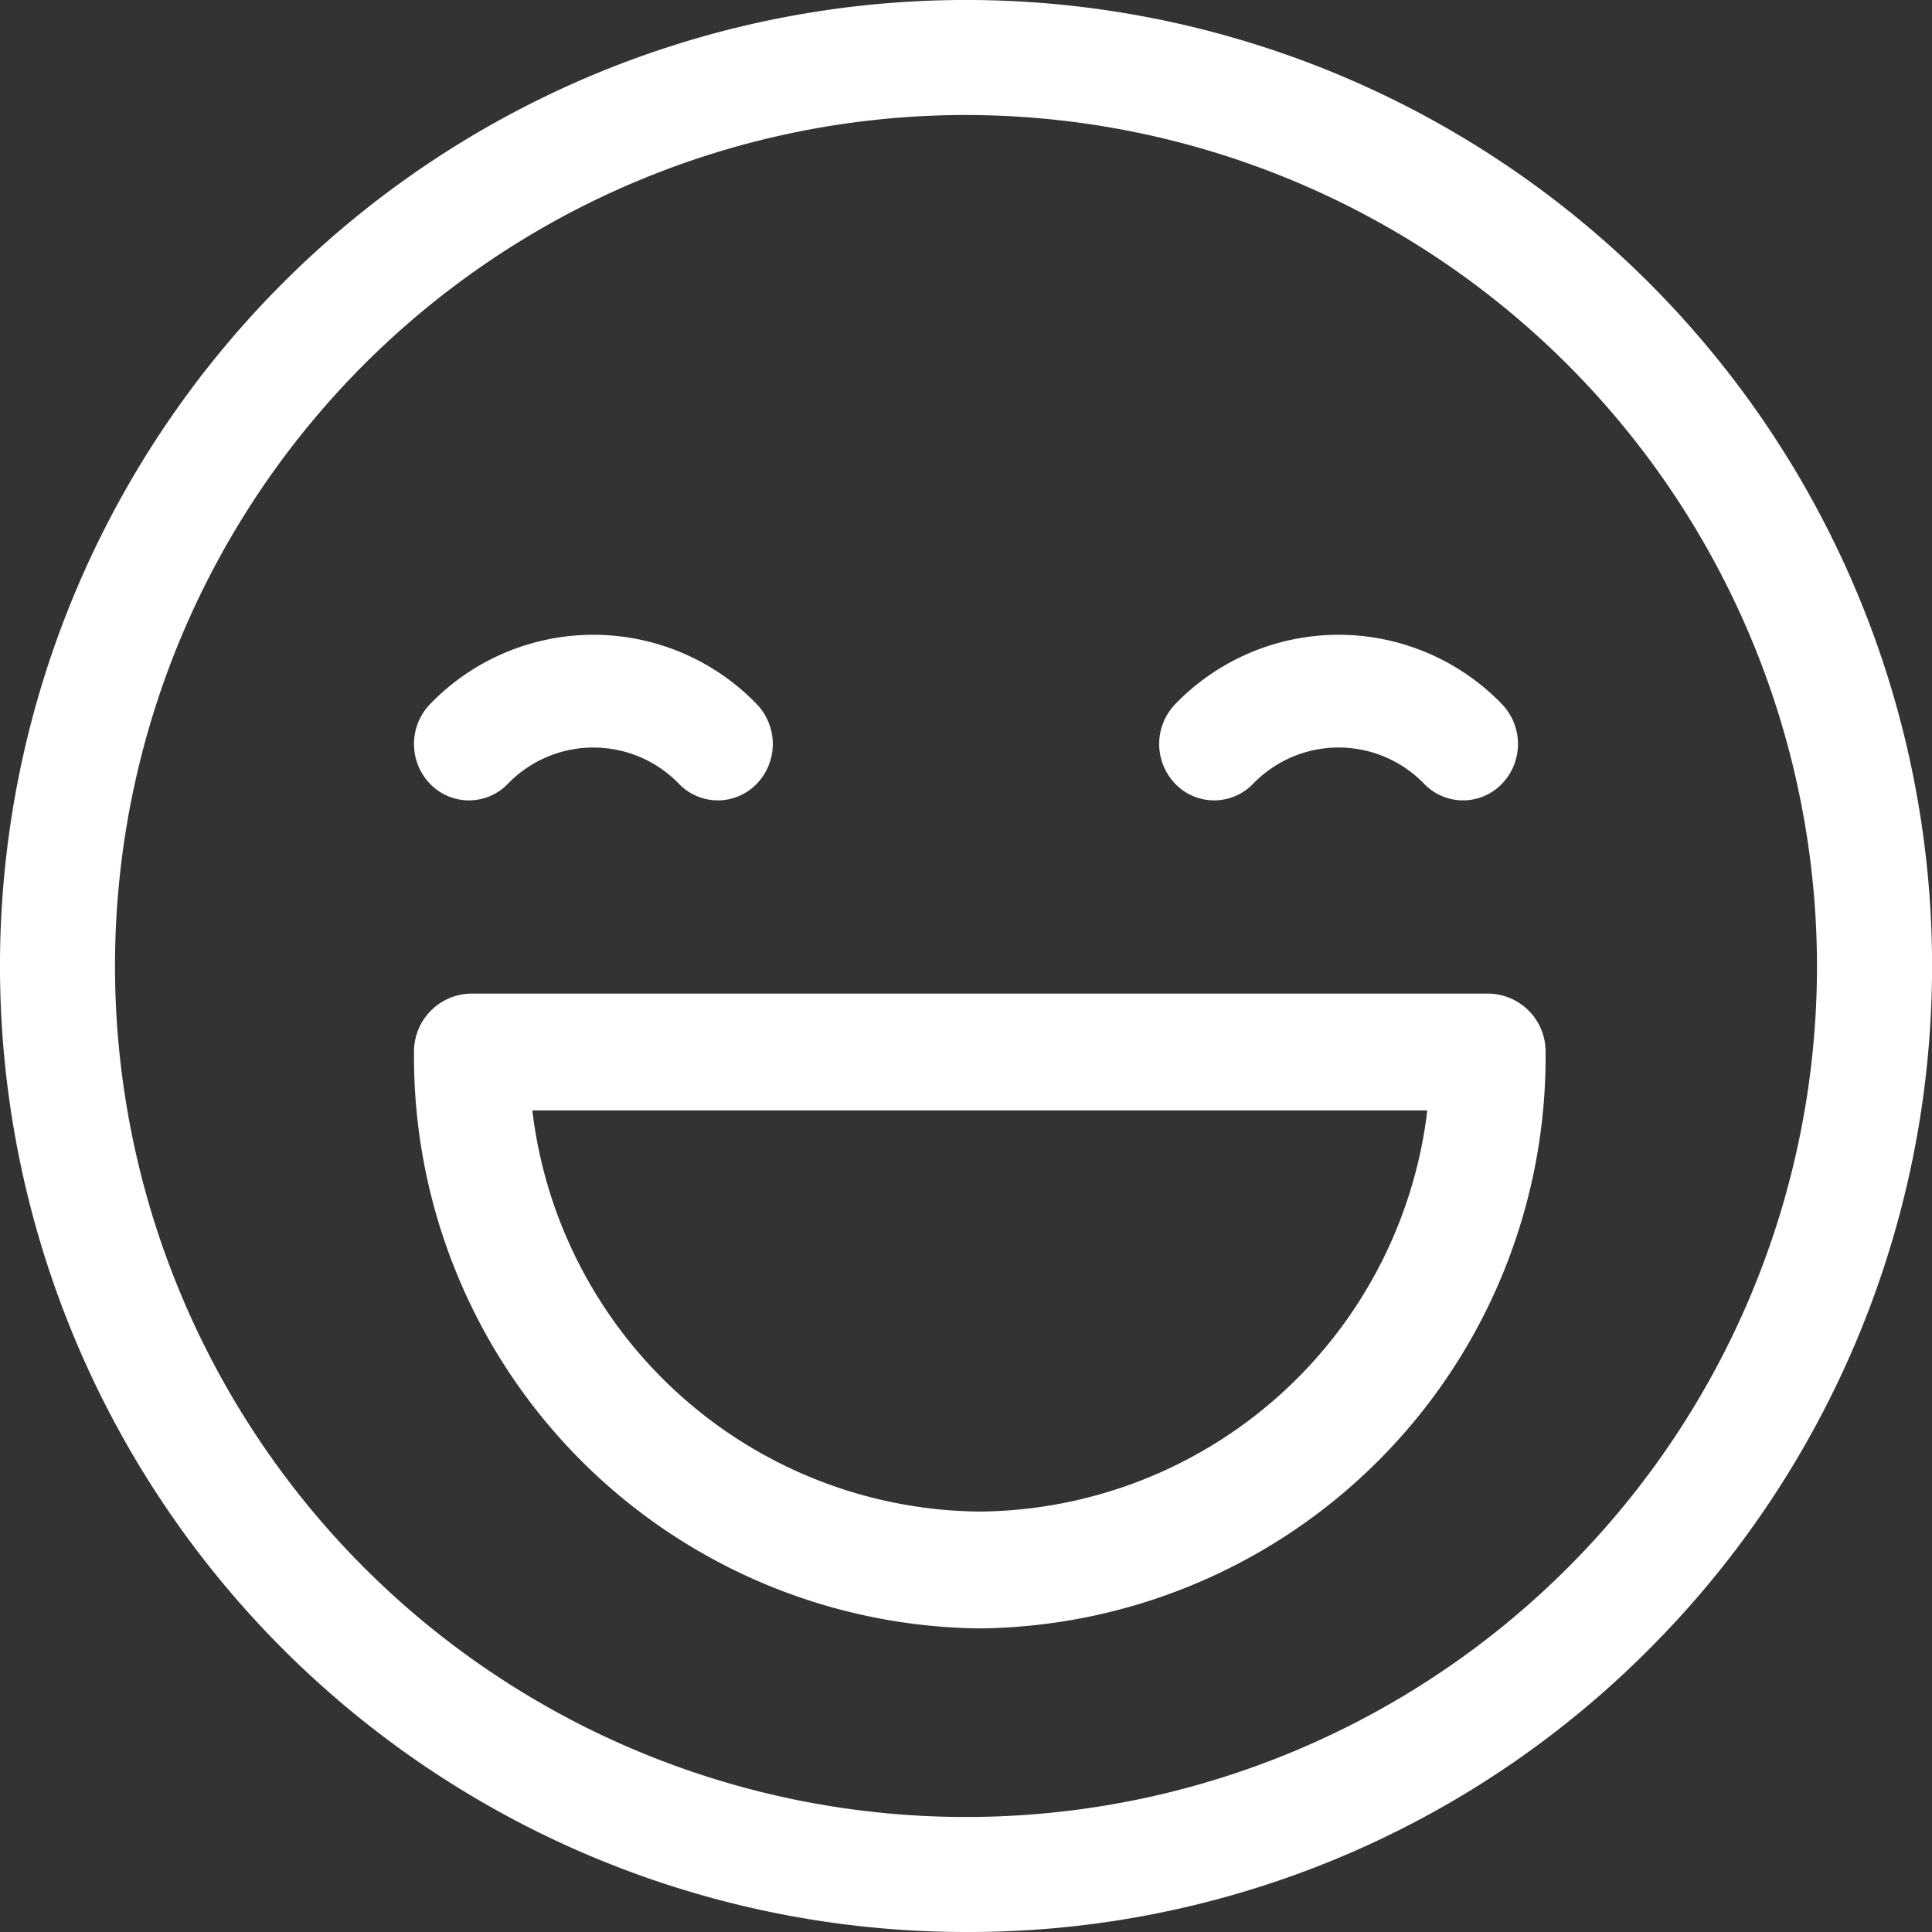 <svg id="Component_69_1" data-name="Component 69 – 1" xmlns="http://www.w3.org/2000/svg" width="70" height="70" viewBox="0 0 70 70">
  <rect x="0" y="0" width="70" height="70" fill="#333333" stroke="none"/>
  <path id="Shape" d="M35,70A35,35,0,0,1,10.251,10.251a35,35,0,1,1,49.5,49.5A34.767,34.767,0,0,1,35,70ZM35,4.167A30.833,30.833,0,1,0,65.833,35,30.868,30.868,0,0,0,35,4.167Z" transform="translate(0 0)" fill="#fff"/>
  <path id="Path" d="M12.416,2.51a8.227,8.227,0,0,0-11.833,0,2.082,2.082,0,0,0,0,2.891A1.957,1.957,0,0,0,3.4,5.4a4.31,4.31,0,0,1,6.2,0,1.956,1.956,0,0,0,2.817,0A2.082,2.082,0,0,0,12.416,2.51Z" transform="translate(15 23)" fill="#fff"/>
  <path id="Path-2" data-name="Path" d="M12.416,2.51a8.227,8.227,0,0,0-11.833,0,2.082,2.082,0,0,0,0,2.891A1.957,1.957,0,0,0,3.4,5.4a4.309,4.309,0,0,1,6.2,0,1.956,1.956,0,0,0,2.817,0A2.082,2.082,0,0,0,12.416,2.51Z" transform="translate(42 23)" fill="#fff"/>
  <path id="Shape-2" data-name="Shape" d="M20.5,23A20.718,20.718,0,0,1,0,2.117,2.1,2.1,0,0,1,2.078,0H38.922A2.1,2.1,0,0,1,41,2.117,20.718,20.718,0,0,1,20.5,23ZM4.287,4.233A16.478,16.478,0,0,0,20.5,18.767,16.479,16.479,0,0,0,36.714,4.233Z" transform="translate(15 36)" fill="#fff"/>
</svg>
